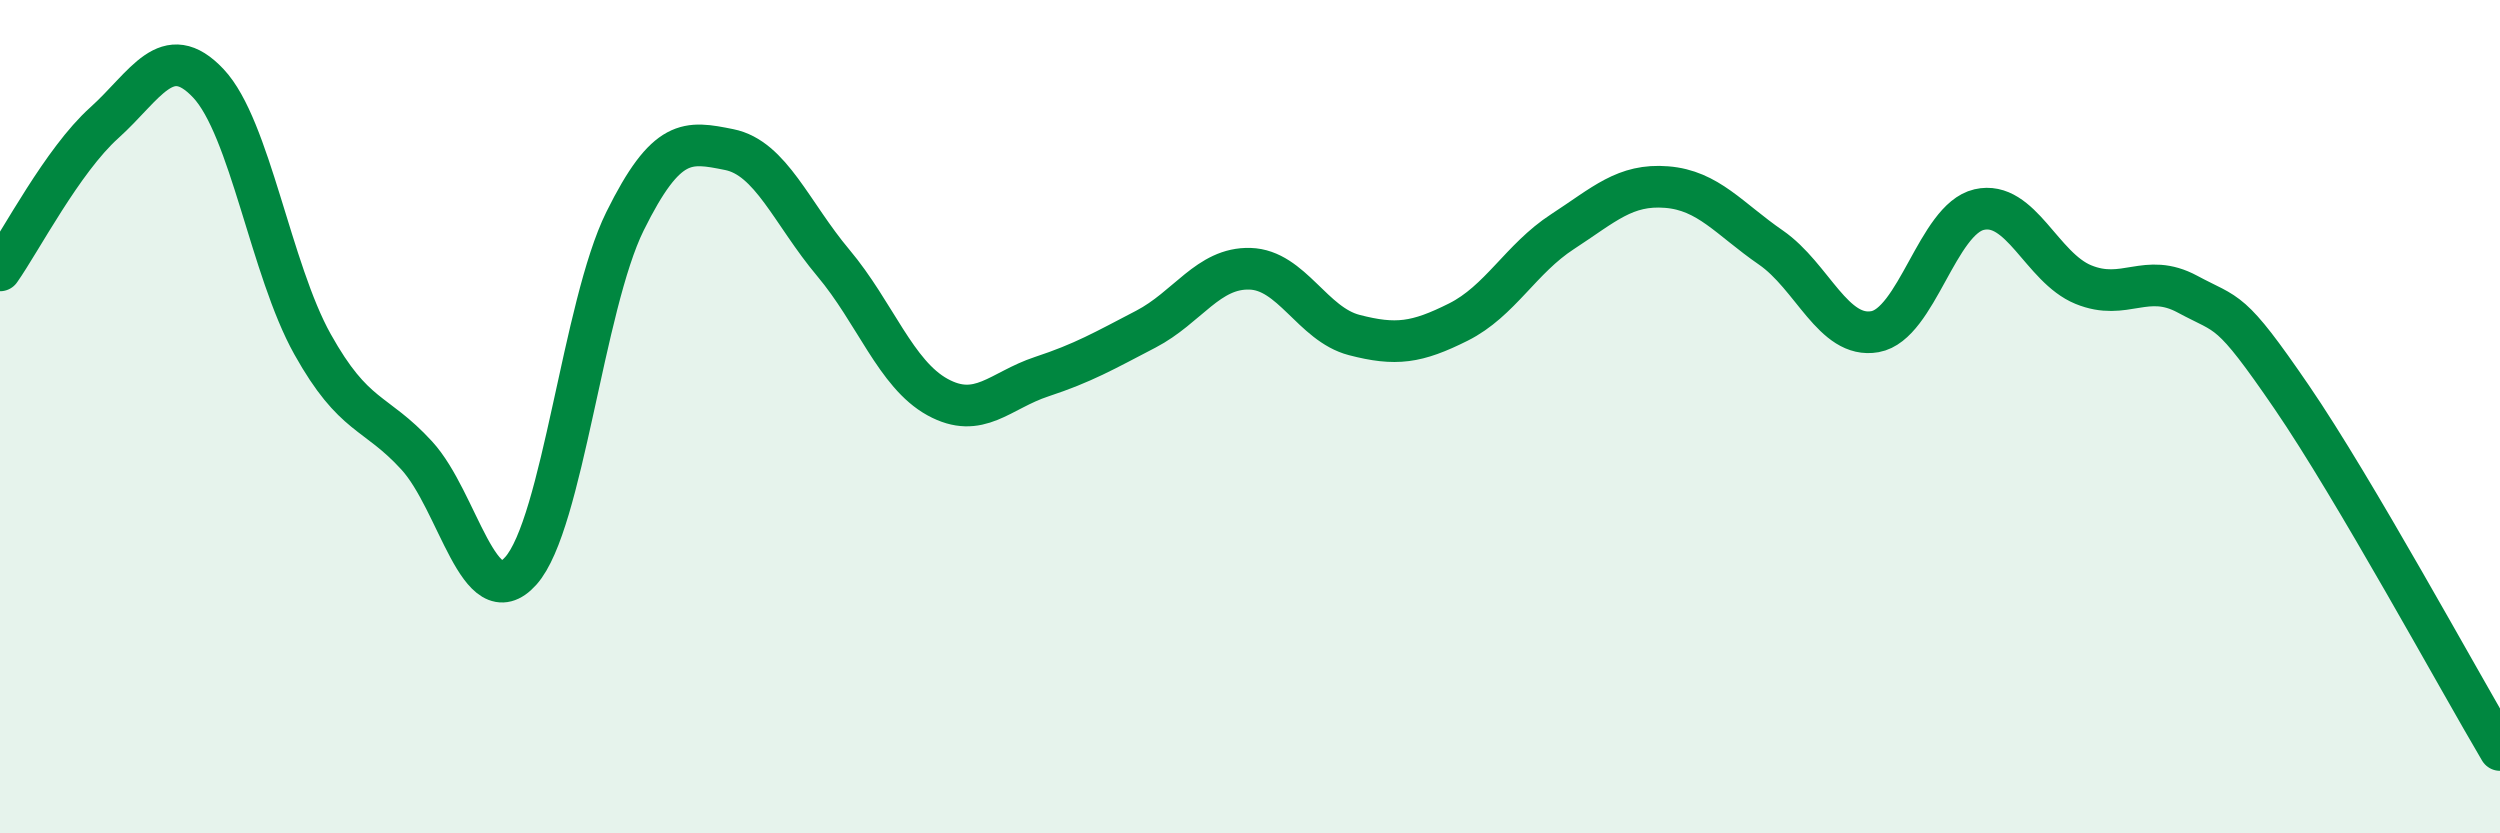 
    <svg width="60" height="20" viewBox="0 0 60 20" xmlns="http://www.w3.org/2000/svg">
      <path
        d="M 0,6.49 C 0.5,5.78 1.5,3.85 2.5,2.95 C 3.5,2.05 4,0.94 5,2 C 6,3.06 6.5,6.47 7.5,8.26 C 8.5,10.05 9,9.84 10,10.93 C 11,12.02 11.5,14.82 12.5,13.7 C 13.5,12.58 14,7.33 15,5.31 C 16,3.29 16.5,3.39 17.5,3.59 C 18.5,3.79 19,5.12 20,6.31 C 21,7.5 21.5,8.98 22.5,9.53 C 23.5,10.08 24,9.37 25,9.04 C 26,8.71 26.5,8.42 27.5,7.9 C 28.5,7.38 29,6.42 30,6.45 C 31,6.48 31.5,7.78 32.5,8.04 C 33.5,8.3 34,8.23 35,7.73 C 36,7.23 36.5,6.21 37.5,5.56 C 38.5,4.91 39,4.41 40,4.49 C 41,4.57 41.5,5.25 42.5,5.94 C 43.5,6.63 44,8.14 45,7.96 C 46,7.78 46.5,5.26 47.5,5.03 C 48.5,4.8 49,6.42 50,6.83 C 51,7.24 51.5,6.52 52.5,7.06 C 53.5,7.6 53.5,7.34 55,9.53 C 56.5,11.72 59,16.31 60,18L60 20L0 20Z"
        fill="#008740"
        opacity="0.1"
        stroke-linecap="round"
        stroke-linejoin="round"
      />
      <path
        d="M 0,6.49 C 0.5,5.78 1.5,3.85 2.5,2.95 C 3.5,2.05 4,0.94 5,2 C 6,3.06 6.5,6.47 7.5,8.26 C 8.5,10.05 9,9.84 10,10.93 C 11,12.02 11.5,14.82 12.5,13.7 C 13.5,12.58 14,7.33 15,5.31 C 16,3.29 16.5,3.39 17.5,3.59 C 18.5,3.79 19,5.12 20,6.31 C 21,7.5 21.5,8.98 22.5,9.53 C 23.5,10.08 24,9.37 25,9.04 C 26,8.71 26.5,8.42 27.5,7.9 C 28.5,7.38 29,6.42 30,6.45 C 31,6.48 31.5,7.78 32.5,8.04 C 33.5,8.3 34,8.23 35,7.73 C 36,7.23 36.5,6.21 37.5,5.56 C 38.5,4.91 39,4.41 40,4.49 C 41,4.57 41.5,5.25 42.5,5.94 C 43.5,6.63 44,8.14 45,7.96 C 46,7.78 46.5,5.26 47.5,5.03 C 48.5,4.8 49,6.42 50,6.83 C 51,7.24 51.5,6.52 52.5,7.06 C 53.5,7.6 53.5,7.34 55,9.53 C 56.5,11.72 59,16.31 60,18"
        stroke="#008740"
        stroke-width="1"
        fill="none"
        stroke-linecap="round"
        stroke-linejoin="round"
      />
    </svg>
  